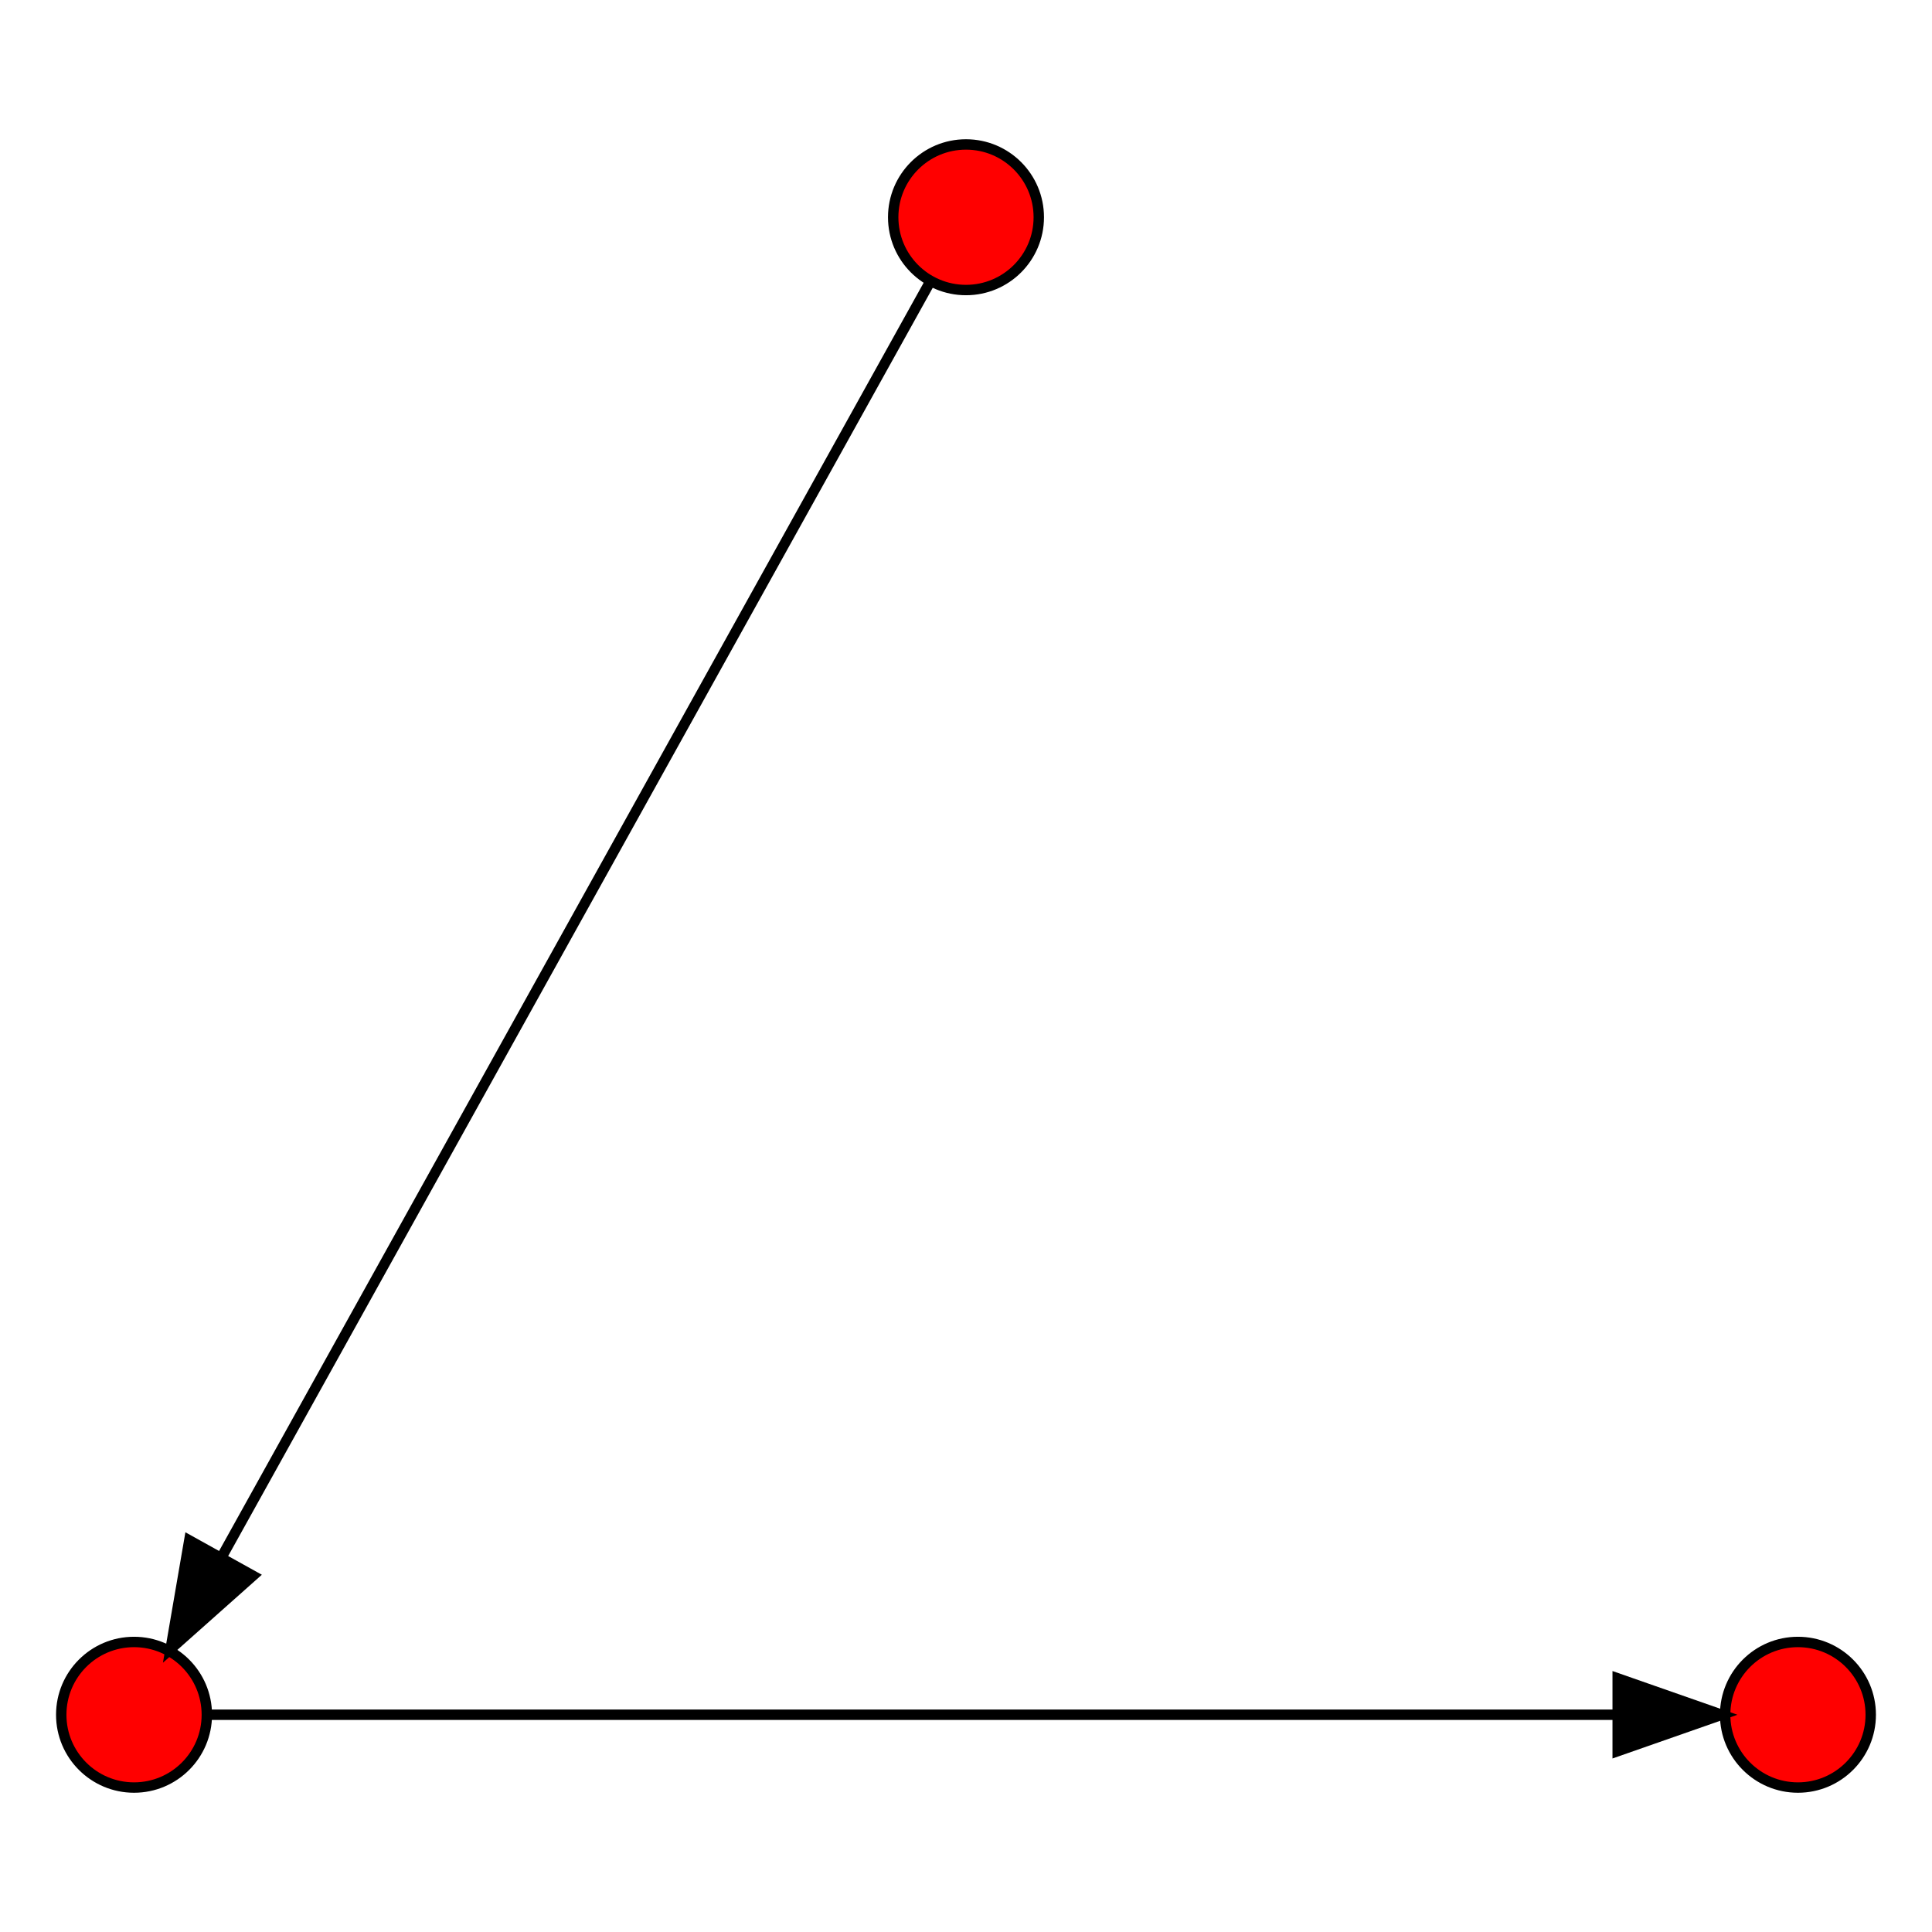 <?xml version="1.0" encoding="UTF-8" standalone="no"?>
<!DOCTYPE svg PUBLIC "-//W3C//DTD SVG 1.1//EN"
 "http://www.w3.org/Graphics/SVG/1.1/DTD/svg11.dtd">
<!-- Generated by graphviz version 2.22.2 (20090313.1817)
 -->
<!-- Title: G Pages: 1 -->
<svg width="80pt" height="80pt"
 viewBox="0.00 0.00 185.78 168.00" xmlns="http://www.w3.org/2000/svg" xmlns:xlink="http://www.w3.org/1999/xlink">
<rect x="0.00" y="0.00" width="185.78" height="168.00" fill="#333333" stroke="none"/>
<g id="graph1" class="graph" transform="scale(1 1) rotate(0) translate(4 164)">
<title>G</title>
<polygon fill="white" stroke="white" points="-4,5 -4,-164 182.778,-164 182.778,5 -4,5"/>
<!-- 0 -->
<g id="node1" class="node"><title>0</title>
<ellipse fill="red" stroke="black" cx="8.889" cy="-8" rx="7" ry="7"/>
</g>
<!-- 1 -->
<g id="node2" class="node"><title>1</title>
<ellipse fill="red" stroke="black" cx="168.889" cy="-8" rx="7" ry="7"/>
</g>
<!-- 0&#45;&gt;1 -->
<g id="edge2" class="edge"><title>0&#45;&gt;1</title>
<path fill="none" stroke="black" d="M16.18,-8C40.127,-8 116.818,-8 151.53,-8"/>
<polygon fill="black" stroke="black" points="151.555,-11.5 161.555,-8 151.555,-4.5 151.555,-11.5"/>
</g>
<!-- 2 -->
<g id="node3" class="node"><title>2</title>
<ellipse fill="red" stroke="black" cx="88.889" cy="-152" rx="7" ry="7"/>
</g>
<!-- 2&#45;&gt;0 -->
<g id="edge4" class="edge"><title>2&#45;&gt;0</title>
<path fill="none" stroke="black" d="M85.451,-145.813C73.682,-124.628 34.777,-54.599 17.401,-23.322"/>
<polygon fill="black" stroke="black" points="20.32,-21.368 12.404,-14.327 14.201,-24.768 20.32,-21.368"/>
</g>
</g>
</svg>
